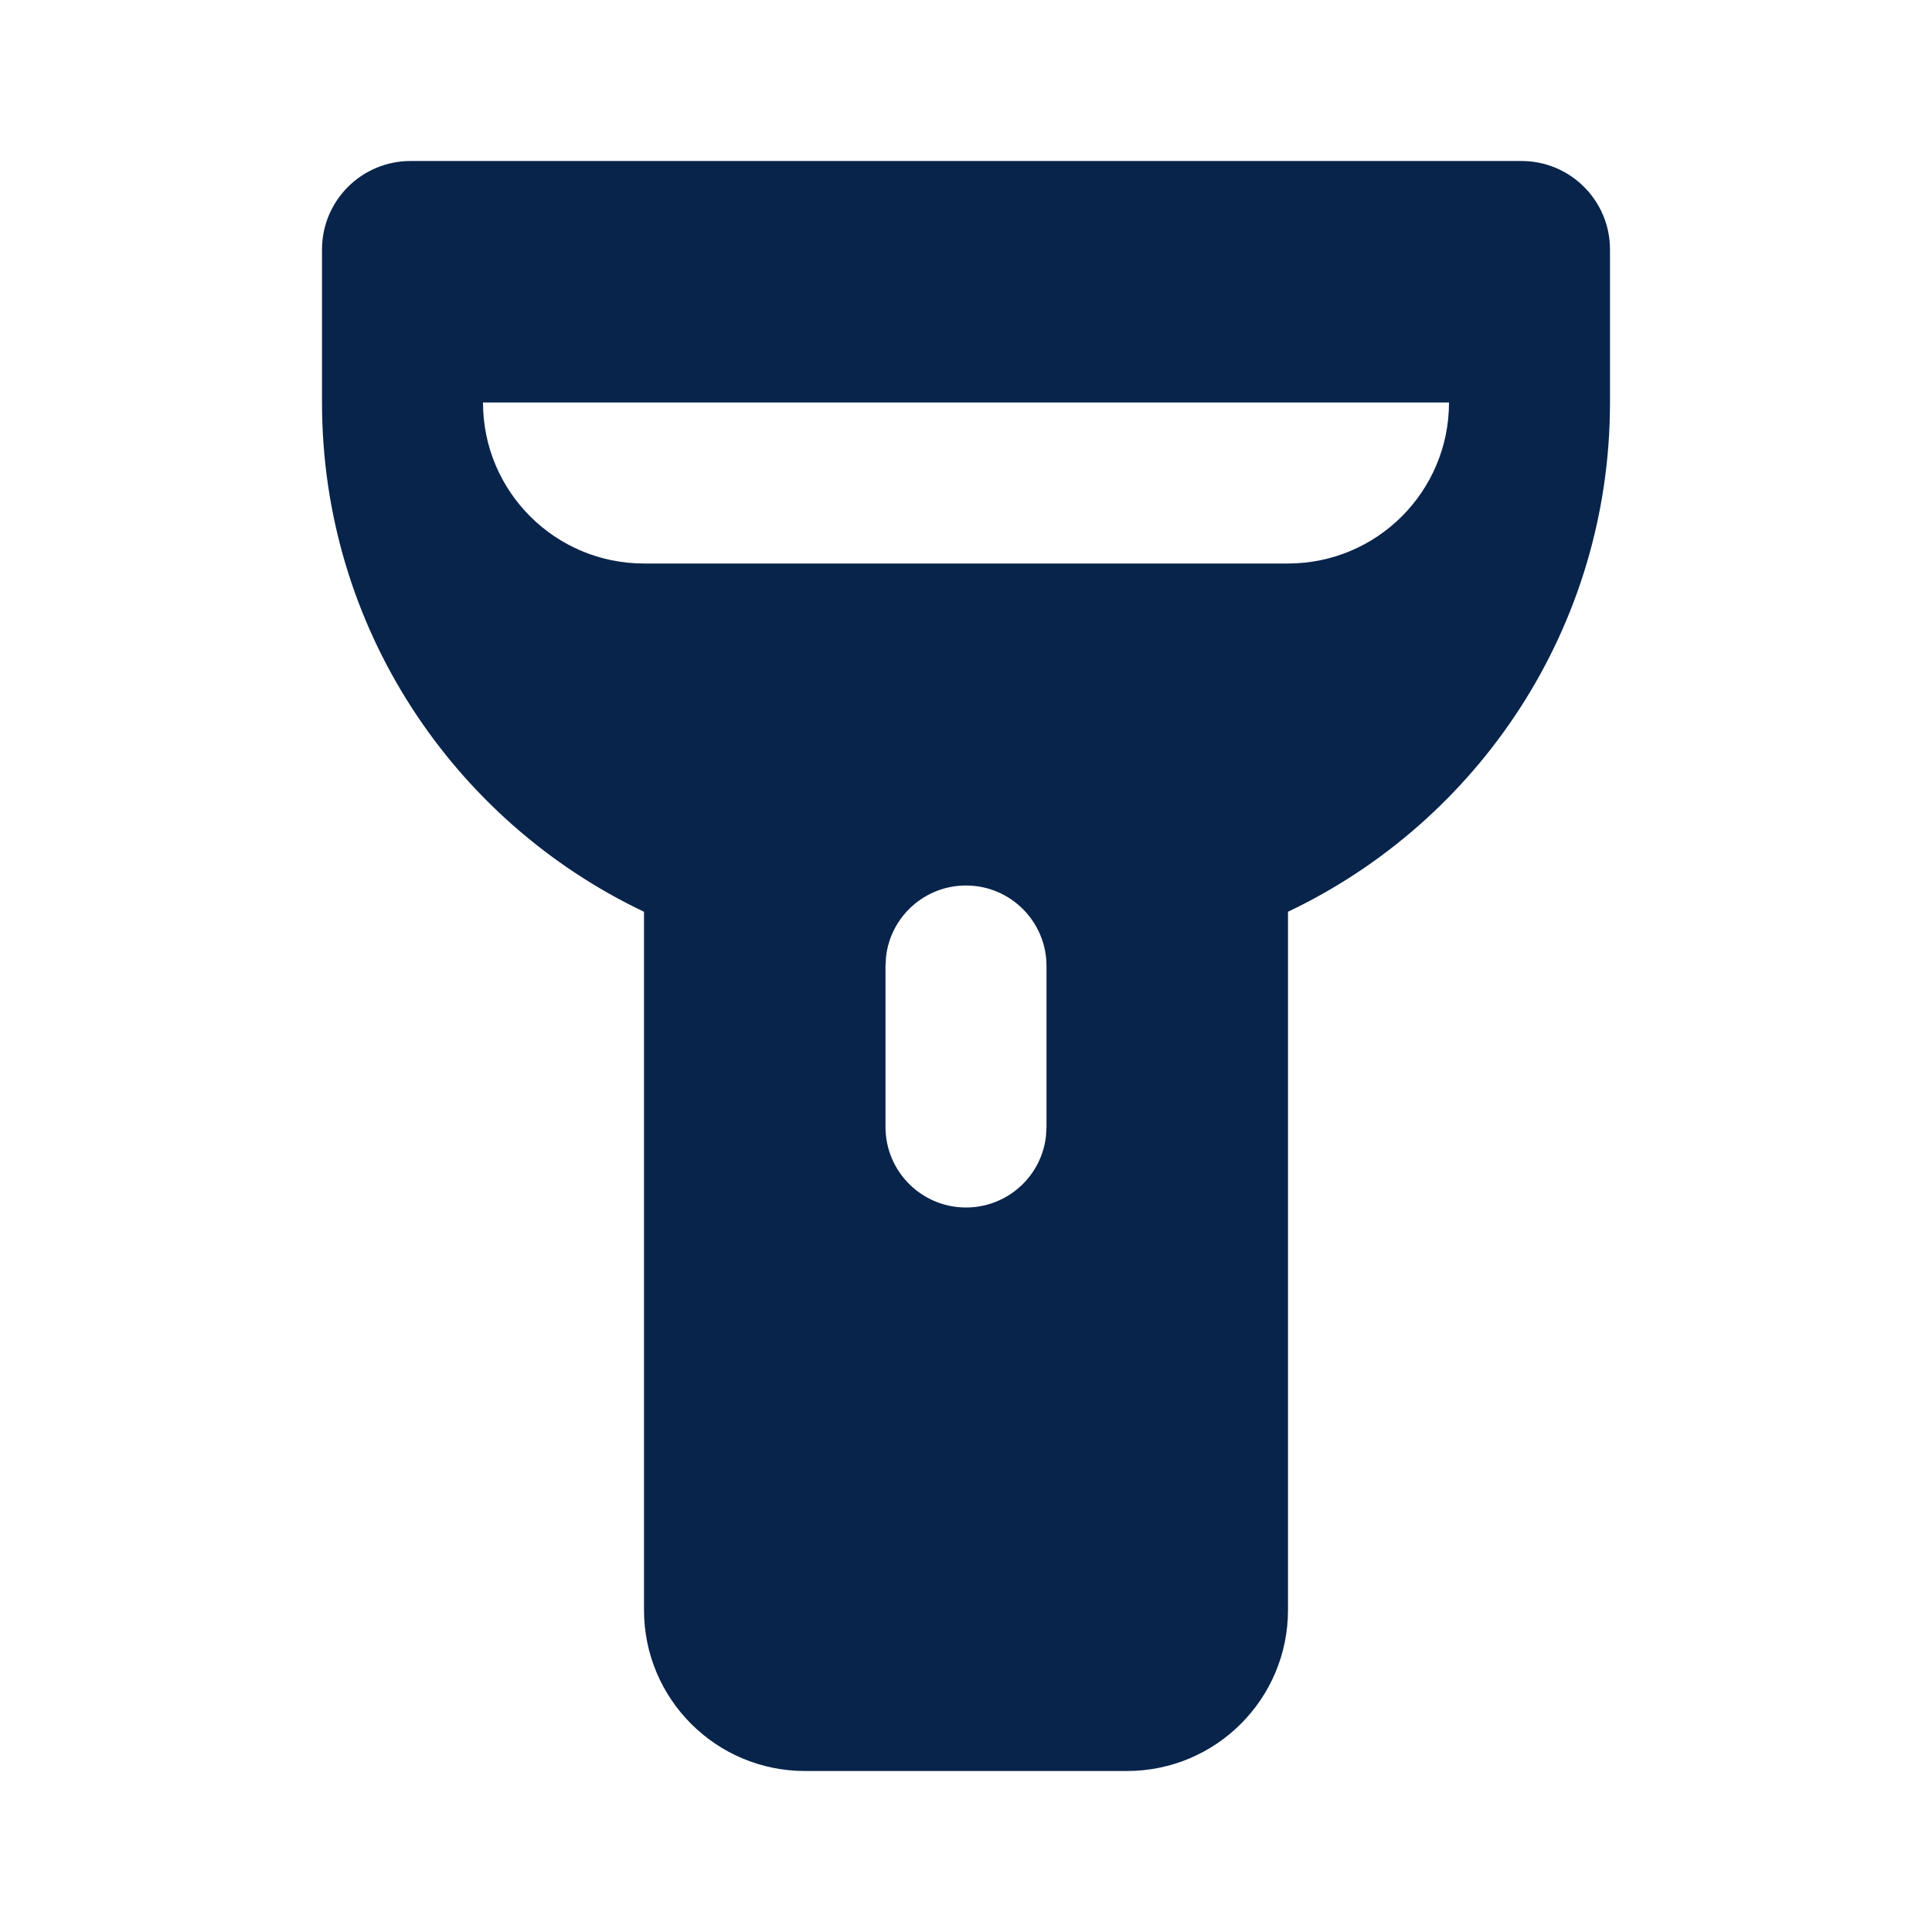 <?xml version="1.0" encoding="UTF-8"?>
<!-- Скачано с сайта svg4.ru / Downloaded from svg4.ru -->
<svg width="800px" height="800px" viewBox="0 0 24 24" version="1.1" xmlns="http://www.w3.org/2000/svg" xmlns:xlink="http://www.w3.org/1999/xlink">
    <title>flashlight_fill</title>
    <g id="页面-1" stroke="none" stroke-width="1" fill="none" fill-rule="evenodd">
        <g id="flashlight_fill">
            <path d="M24,0 L24,24 L0,24 L0,0 L24,0 Z M12.593,23.258 L12.582,23.26 L12.511,23.295 L12.492,23.299 L12.492,23.299 L12.477,23.295 L12.406,23.26 C12.396,23.256 12.387,23.259 12.382,23.265 L12.378,23.276 L12.361,23.703 L12.366,23.723 L12.377,23.736 L12.48,23.81 L12.495,23.814 L12.495,23.814 L12.507,23.81 L12.611,23.736 L12.623,23.72 L12.623,23.72 L12.627,23.703 L12.61,23.276 C12.608,23.266 12.601,23.259 12.593,23.258 L12.593,23.258 Z M12.858,23.145 L12.845,23.147 L12.66,23.24 L12.65,23.25 L12.65,23.25 L12.647,23.261 L12.665,23.691 L12.67,23.703 L12.67,23.703 L12.678,23.71 L12.879,23.803 C12.891,23.807 12.902,23.803 12.908,23.795 L12.912,23.781 L12.878,23.167 C12.875,23.155 12.867,23.147 12.858,23.145 L12.858,23.145 Z M12.143,23.147 C12.133,23.142 12.122,23.145 12.116,23.153 L12.11,23.167 L12.076,23.781 C12.075,23.793 12.083,23.802 12.093,23.805 L12.108,23.803 L12.309,23.71 L12.319,23.702 L12.319,23.702 L12.323,23.691 L12.34,23.261 L12.337,23.249 L12.337,23.249 L12.328,23.24 L12.143,23.147 Z" id="MingCute" fill-rule="nonzero">
</path>
            <path d="M18.9,2 C19.508,2 20,2.492 20,3.1 L20,5 C20,7.794 18.364,10.203 16,11.326 L16,20 C16,21.105 15.105,22 14,22 L10,22 C8.895,22 8,21.105 8,20 L8,11.326 C5.636,10.203 4,7.794 4,5 L4,3.1 C4,2.492 4.492,2 5.1,2 L18.9,2 Z M12,11 C11.487,11 11.064,11.386 11.007,11.883 L11,12 L11,14 C11,14.552 11.448,15 12,15 C12.513,15 12.936,14.614 12.993,14.117 L13,14 L13,12 C13,11.448 12.552,11 12,11 Z M18,5 L6,5 C6,6.105 6.895,7 8,7 L16,7 C17.105,7 18,6.105 18,5 Z" id="形状" fill="#09244B" fill-rule="nonzero">
</path>
        </g>
    </g>
</svg>